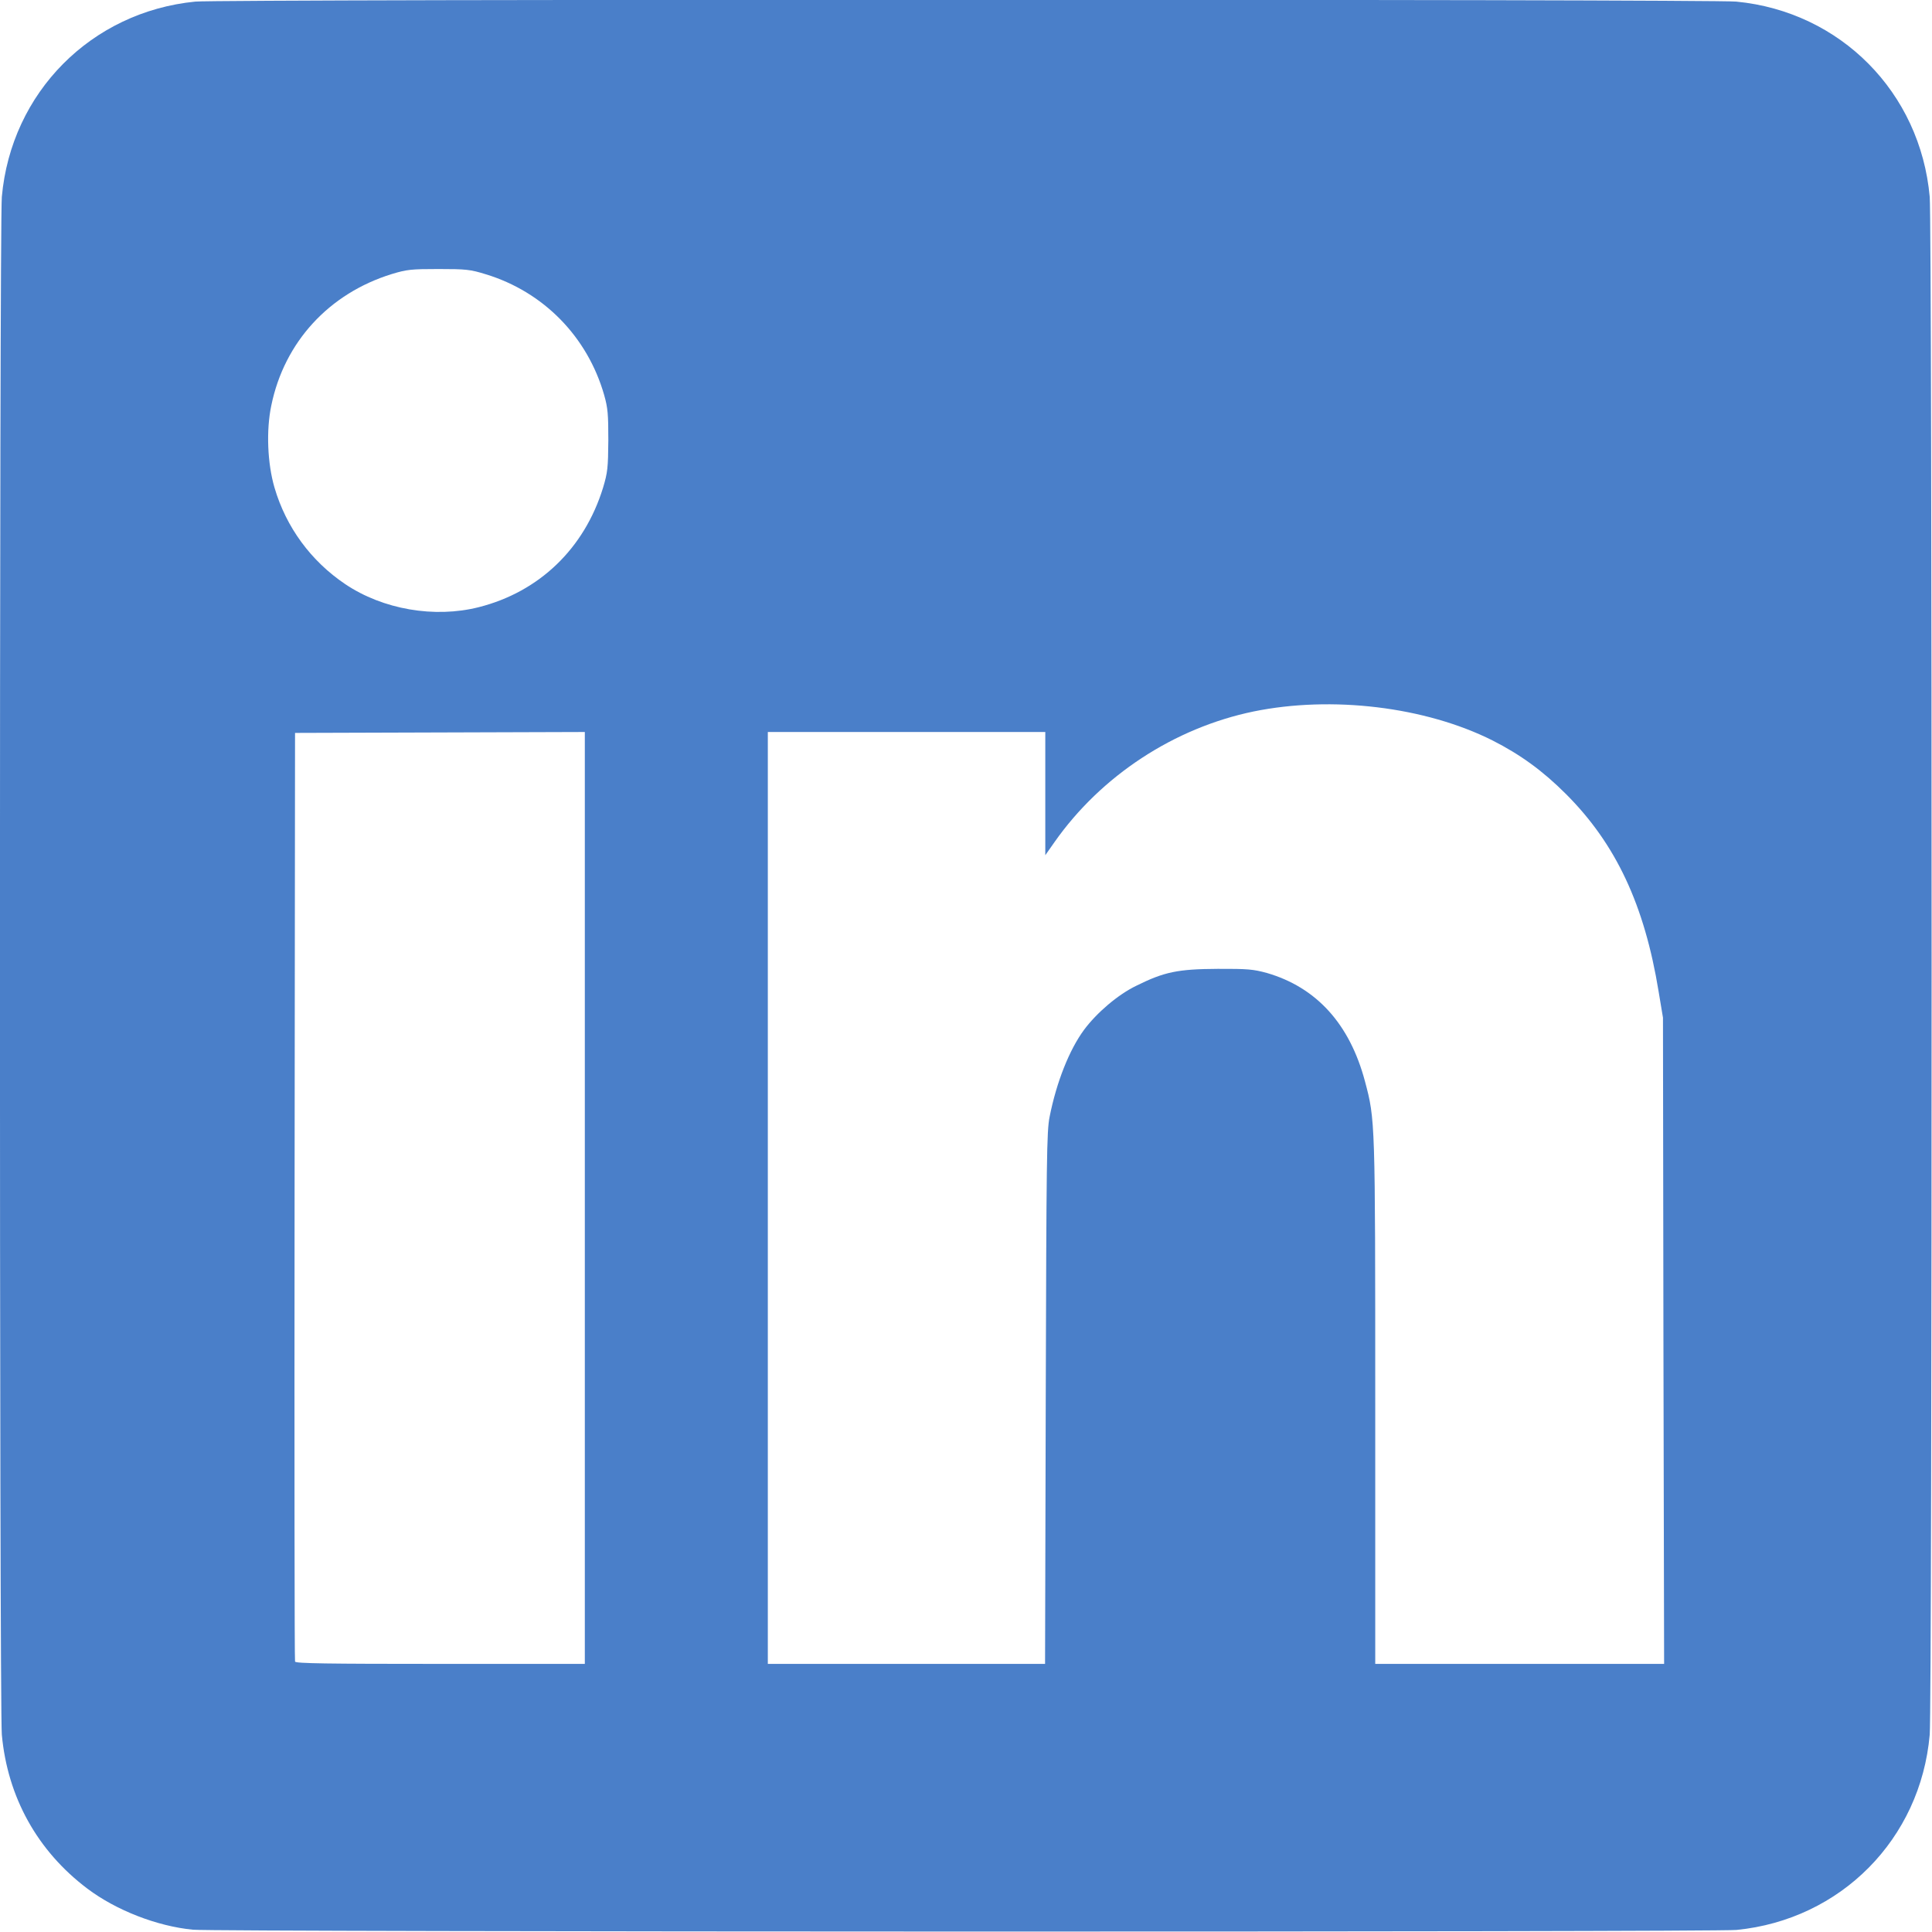 <?xml version="1.0" encoding="UTF-8" standalone="no"?>
<!-- Created with Inkscape (http://www.inkscape.org/) -->

<svg
   width="32"
   height="32"
   viewBox="0 0 8.467 8.467"
   version="1.1"
   id="svg5"
   xml:space="preserve"
   inkscape:version="1.2.2 (732a01da63, 2022-12-09)"
   sodipodi:docname="linkedin.svg"
   xmlns:inkscape="http://www.inkscape.org/namespaces/inkscape"
   xmlns:sodipodi="http://sodipodi.sourceforge.net/DTD/sodipodi-0.dtd"
   xmlns="http://www.w3.org/2000/svg"
   xmlns:svg="http://www.w3.org/2000/svg"><sodipodi:namedview
     id="namedview7"
     pagecolor="#ffffff"
     bordercolor="#000000"
     borderopacity="0.25"
     inkscape:showpageshadow="2"
     inkscape:pageopacity="0.0"
     inkscape:pagecheckerboard="0"
     inkscape:deskcolor="#d1d1d1"
     inkscape:document-units="px"
     showgrid="false"
     inkscape:zoom="8.3553674"
     inkscape:cx="0.77794305"
     inkscape:cy="29.741361"
     inkscape:window-width="1379"
     inkscape:window-height="1032"
     inkscape:window-x="2455"
     inkscape:window-y="194"
     inkscape:window-maximized="0"
     inkscape:current-layer="layer1"><sodipodi:guide
       position="0,8.467"
       orientation="0,32"
       id="guide351"
       inkscape:locked="false" /><sodipodi:guide
       position="8.467,8.467"
       orientation="32,0"
       id="guide353"
       inkscape:locked="false" /><sodipodi:guide
       position="8.467,0"
       orientation="0,-32"
       id="guide355"
       inkscape:locked="false" /><sodipodi:guide
       position="0,0"
       orientation="-32,0"
       id="guide357"
       inkscape:locked="false" /></sodipodi:namedview><defs
     id="defs2" /><g
     inkscape:label="Warstwa 1"
     inkscape:groupmode="layer"
     id="layer1"><path
       style="fill:#4a7fc9;stroke-width:0.008;fill-opacity:1"
       d="M 0.846,8.457 C 0.689,8.442 0.509,8.372 0.383,8.277 0.164,8.112 0.033,7.876 0.008,7.602 c -0.011,-0.124 -0.011,-6.614 0,-6.739 0.041,-0.458 0.392,-0.811 0.848,-0.856 0.111,-0.011 6.642,-0.011 6.753,0 0.457,0.044 0.807,0.398 0.848,0.856 0.011,0.124 0.011,6.614 0,6.739 C 8.417,8.06 8.067,8.413 7.61,8.458 7.51,8.468 0.946,8.467 0.846,8.457 Z M 2.563,5.25 v -2.042 l -0.635,0.002 -0.635,0.002 -0.002,2.03 c -0.001,1.116 -3.5e-4,2.034 0.002,2.04 0.003,0.008 0.138,0.01 0.637,0.01 h 0.633 z M 4.583,6.128 C 4.586,5.078 4.587,4.958 4.6,4.894 4.63,4.743 4.686,4.601 4.751,4.513 4.806,4.439 4.899,4.359 4.98,4.32 c 0.123,-0.061 0.182,-0.073 0.357,-0.074 0.132,-5.593e-4 0.156,0.002 0.215,0.018 0.217,0.063 0.363,0.223 0.43,0.475 0.045,0.169 0.045,0.168 0.045,1.409 V 7.292 H 6.66 7.293 L 7.29,5.876 7.288,4.46 7.269,4.346 C 7.207,3.966 7.082,3.699 6.863,3.48 6.761,3.378 6.663,3.307 6.541,3.245 6.246,3.097 5.837,3.048 5.494,3.118 5.146,3.19 4.826,3.399 4.621,3.691 l -0.04,0.057 V 3.478 3.208 H 3.973 3.365 V 5.25 7.292 H 3.973 4.58 Z M 2.098,2.661 C 2.363,2.594 2.561,2.404 2.643,2.137 2.663,2.07 2.665,2.05 2.666,1.93 2.666,1.816 2.664,1.789 2.648,1.732 2.575,1.476 2.382,1.279 2.129,1.202 2.061,1.181 2.043,1.179 1.922,1.179 1.802,1.179 1.783,1.181 1.717,1.201 1.442,1.286 1.246,1.499 1.189,1.777 1.166,1.886 1.172,2.031 1.203,2.137 1.254,2.311 1.363,2.459 1.513,2.56 1.678,2.671 1.904,2.71 2.098,2.661 Z"
       id="path302" /></g></svg>
